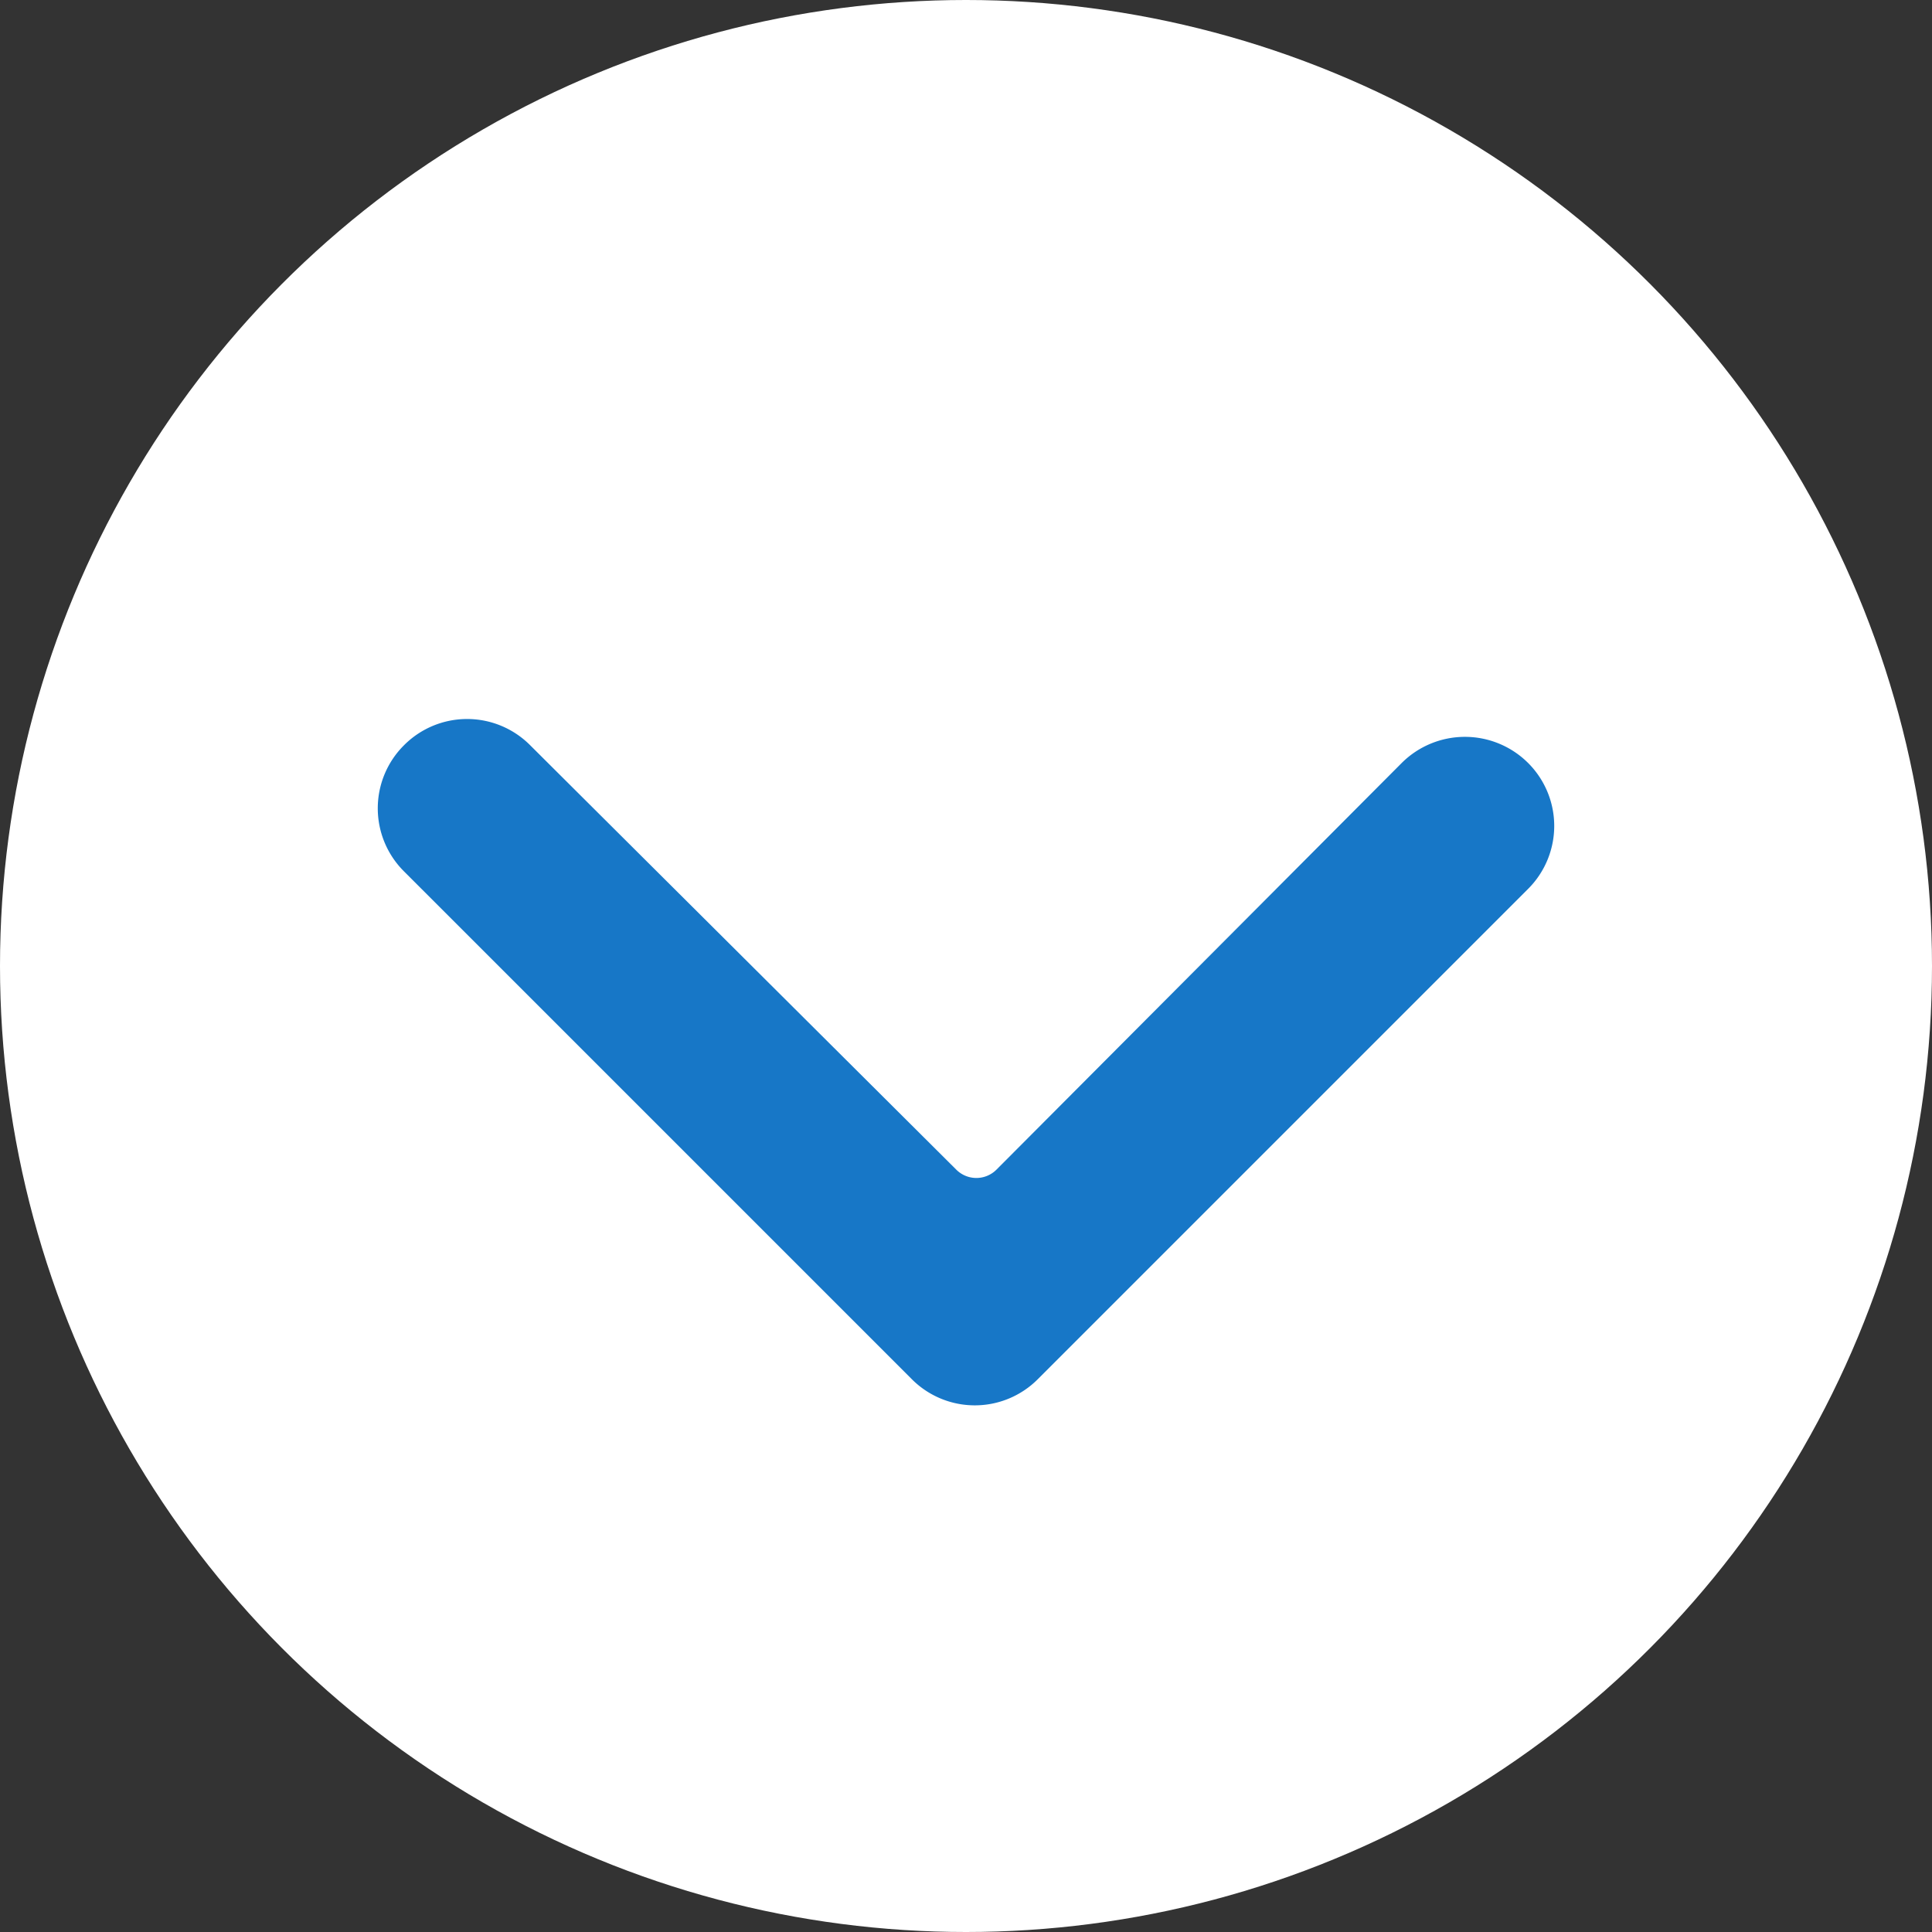 <svg xmlns="http://www.w3.org/2000/svg" viewBox="0 0 68 68"><rect x="0" y="0" width="68" height="68" fill="#333333" stroke="none"/><defs><style>.cls-1{fill:#fff;}.cls-2{fill:#1777c7;}</style></defs><title>scroll-bown</title><g id="Layer_2" data-name="Layer 2"><g id="Layer_1-2" data-name="Layer 1"><circle class="cls-1" cx="34" cy="34" r="34"/><path class="cls-2" d="M32.09,48.54,14.22,30.67a3.13,3.13,0,0,1,0-4.44h0a3.13,3.13,0,0,1,4.44,0l15,14.94a1,1,0,0,0,1.41,0L49.34,26.85a3.15,3.15,0,0,1,4.44,0h0a3.13,3.13,0,0,1,0,4.44L36.53,48.54A3.13,3.13,0,0,1,32.09,48.54Z"/></g></g></svg>